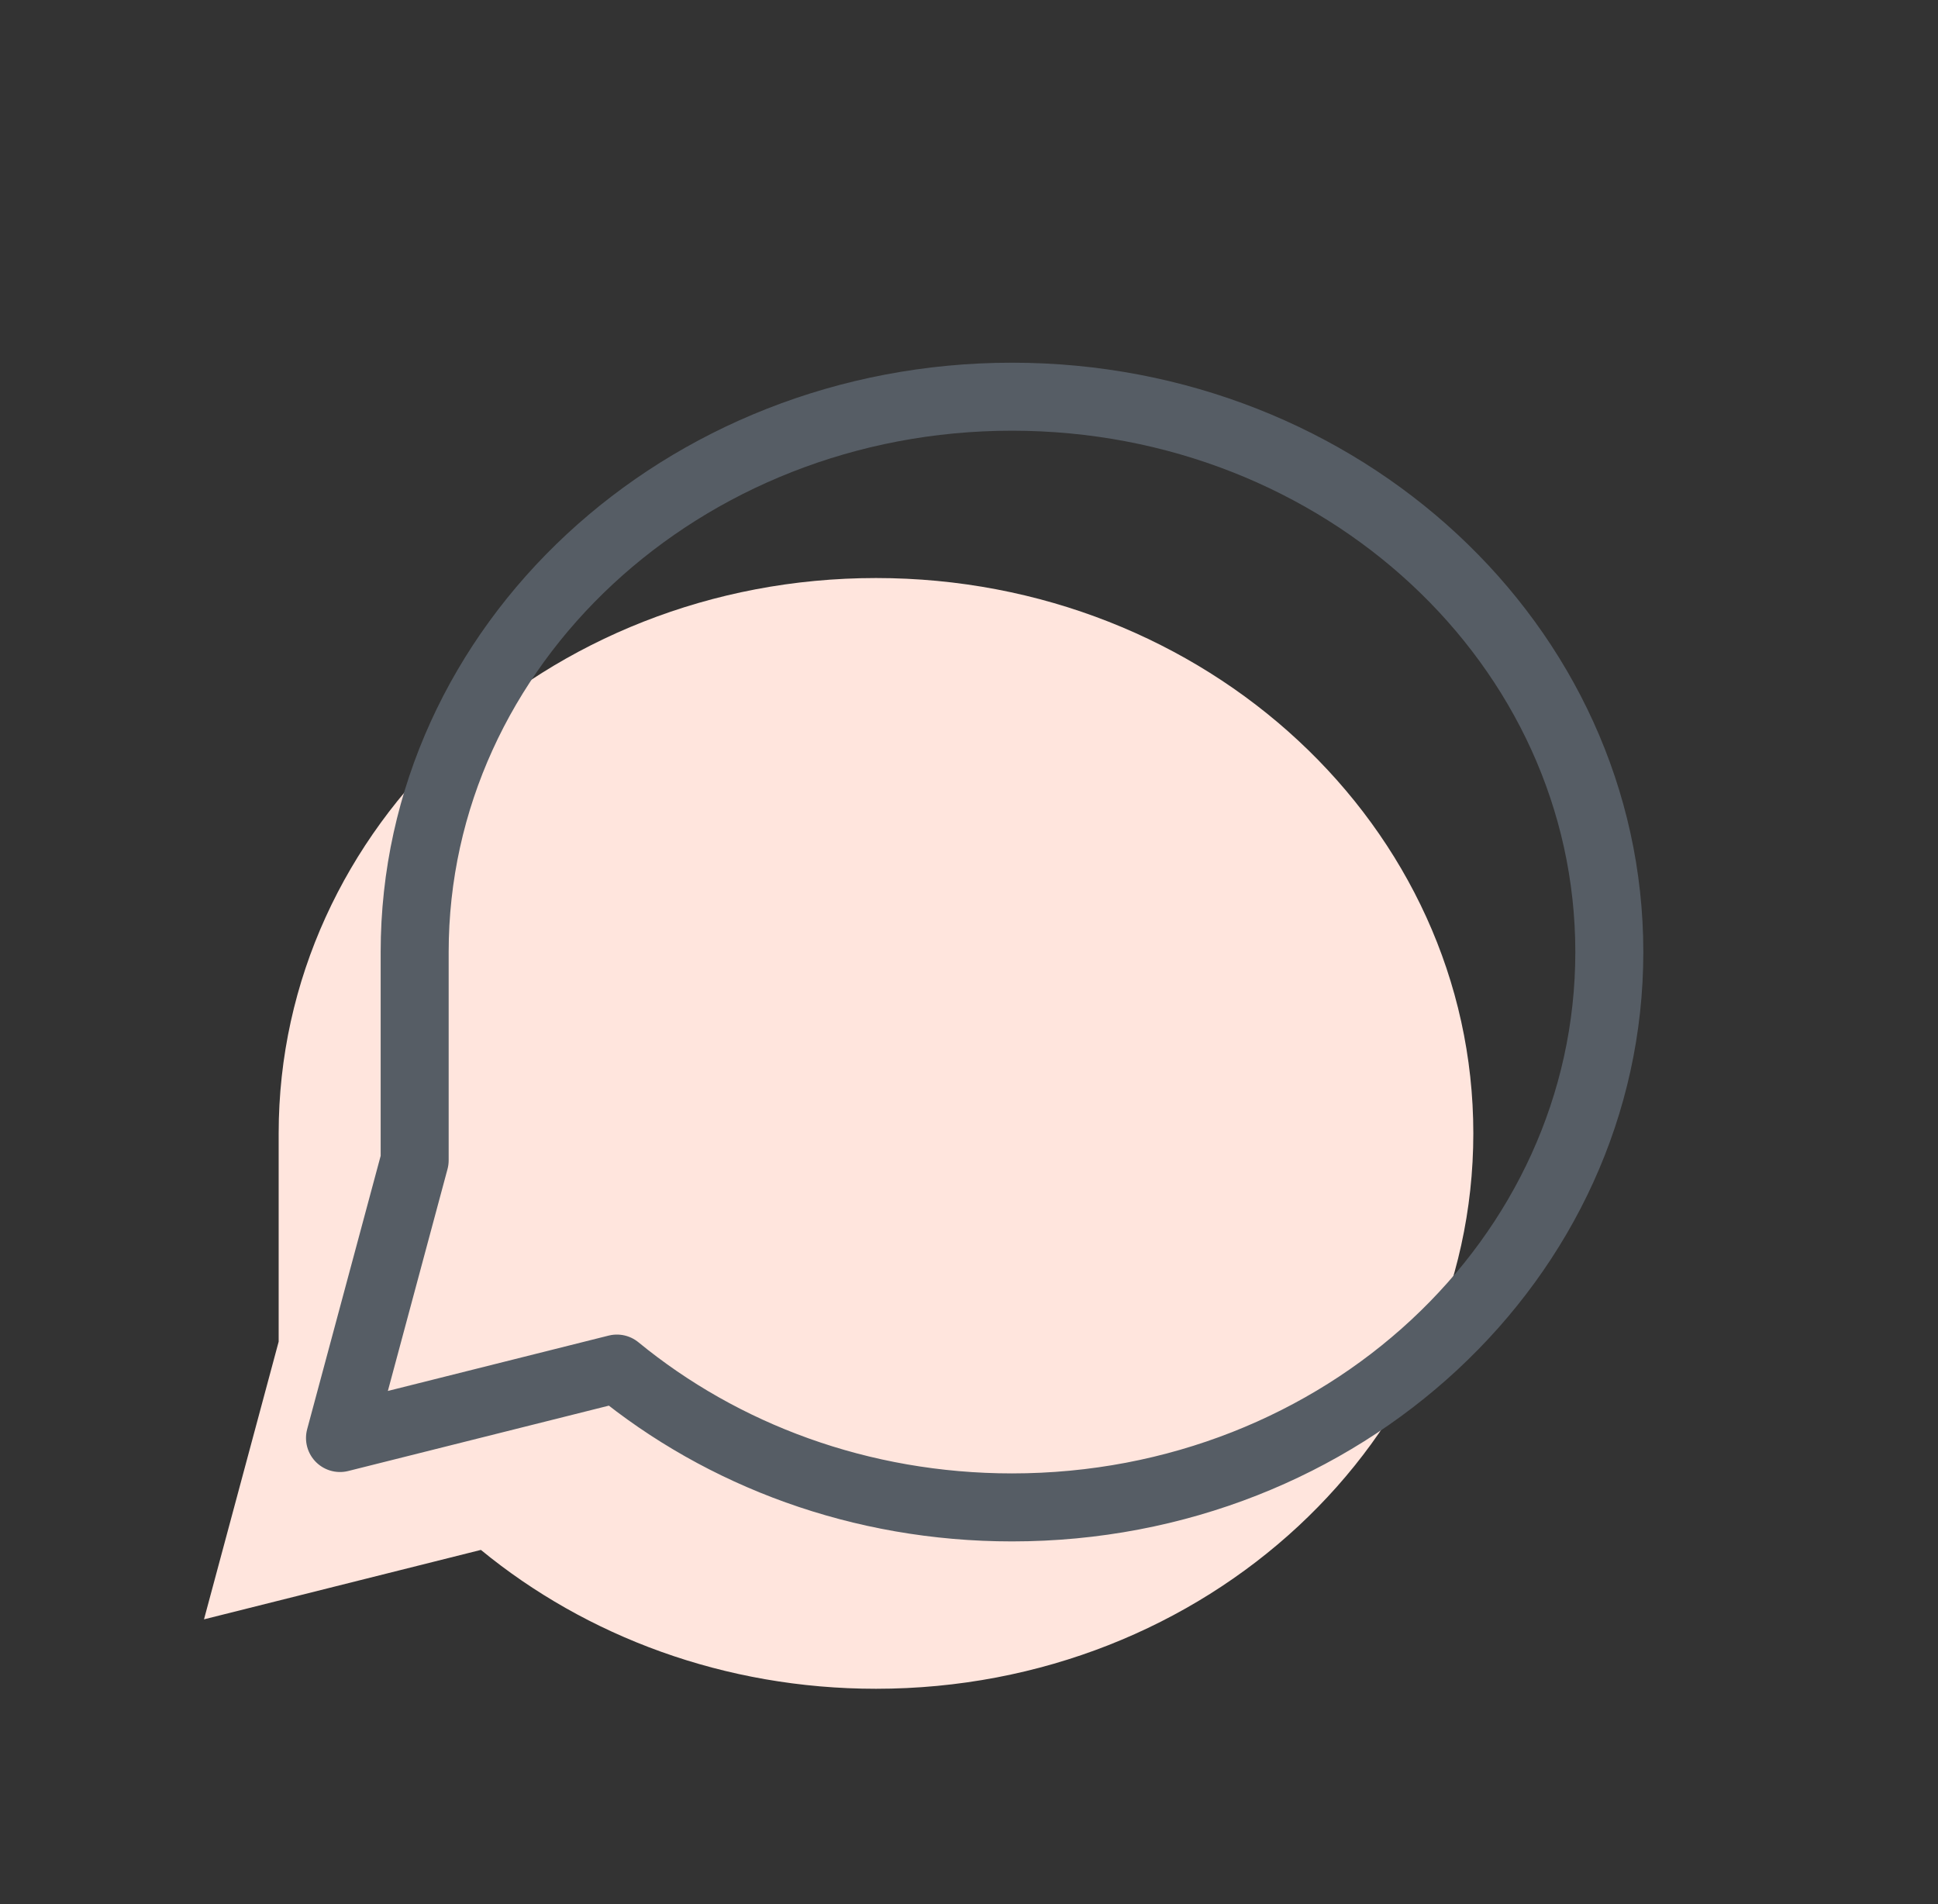 <svg width="57" height="56" viewBox="0 0 57 56" fill="none" xmlns="http://www.w3.org/2000/svg">
<rect x="0" y="0" width="57" height="56" fill="#333333" stroke="none"/>
<g id="icon/comment">
<path id="Ellipse 37" d="M25.765 49.667C35.468 49.667 43.333 42.354 43.333 33.333C43.333 24.313 35.468 17 25.765 17C16.062 17 8.196 24.313 8.196 33.333V39.458L6 47.625L14.144 45.583C17.241 48.125 21.309 49.667 25.765 49.667Z" fill="#FFE5DD"/>
<path id="Ellipse 38" d="M29.765 44.333C39.468 44.333 47.333 37.021 47.333 28C47.333 18.979 39.468 11.667 29.765 11.667C20.062 11.667 12.196 18.979 12.196 28V34.125L10 42.292L18.144 40.25C21.241 42.791 25.309 44.333 29.765 44.333Z" stroke="#565D65" stroke-width="2" stroke-linejoin="round"/>
</g>
</svg>
